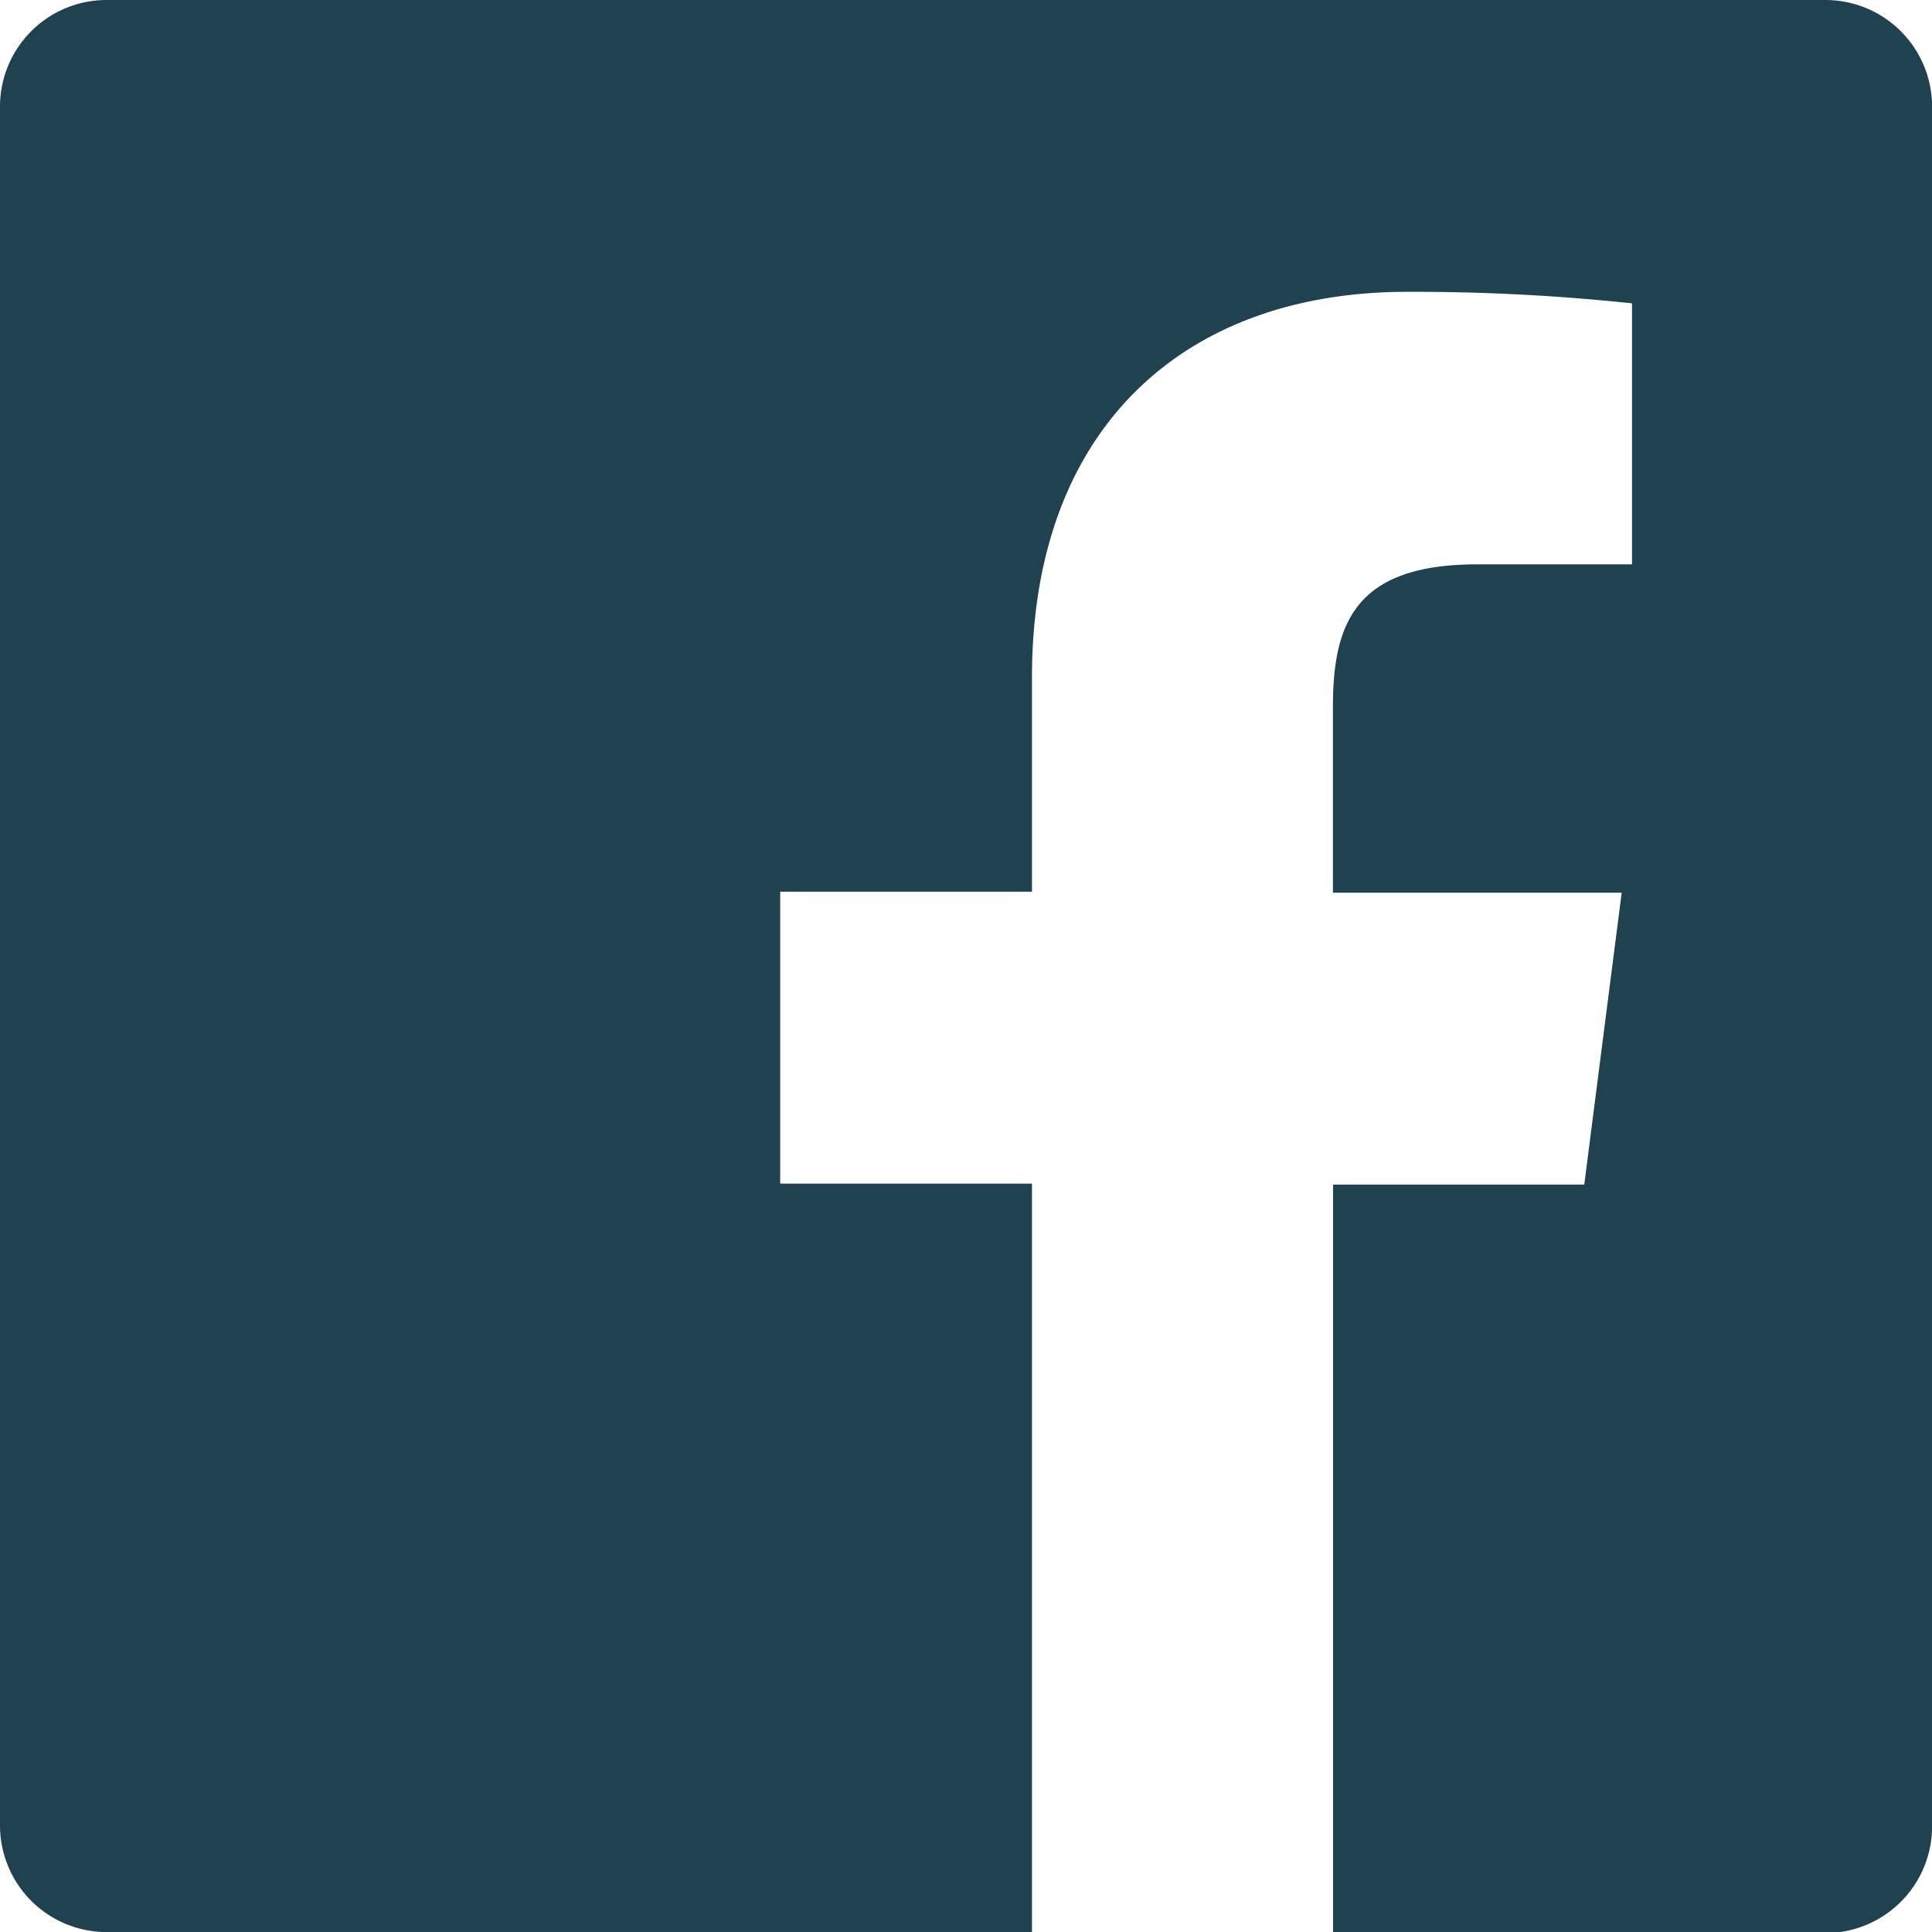 <?xml version="1.0" encoding="UTF-8"?>
<svg xmlns="http://www.w3.org/2000/svg" width="25.813" height="25.813" viewBox="0 0 25.813 25.813">
  <path id="facebook-facebook" d="M52.549,28.16H29.585a1.424,1.424,0,0,0-1.425,1.425V52.549a1.425,1.425,0,0,0,1.425,1.425H41.948v-10H38.584v-3.9h3.364V37.209c0-3.334,2.036-5.15,5.011-5.15a27.58,27.58,0,0,1,3.006.154V35.7H47.9c-1.618,0-1.931.769-1.931,1.9v2.487h3.858l-.5,3.9H45.971v10h6.578a1.425,1.425,0,0,0,1.425-1.425V29.585A1.425,1.425,0,0,0,52.549,28.16Z" transform="translate(-28.16 -28.16)" fill="#204150"></path>
</svg>
